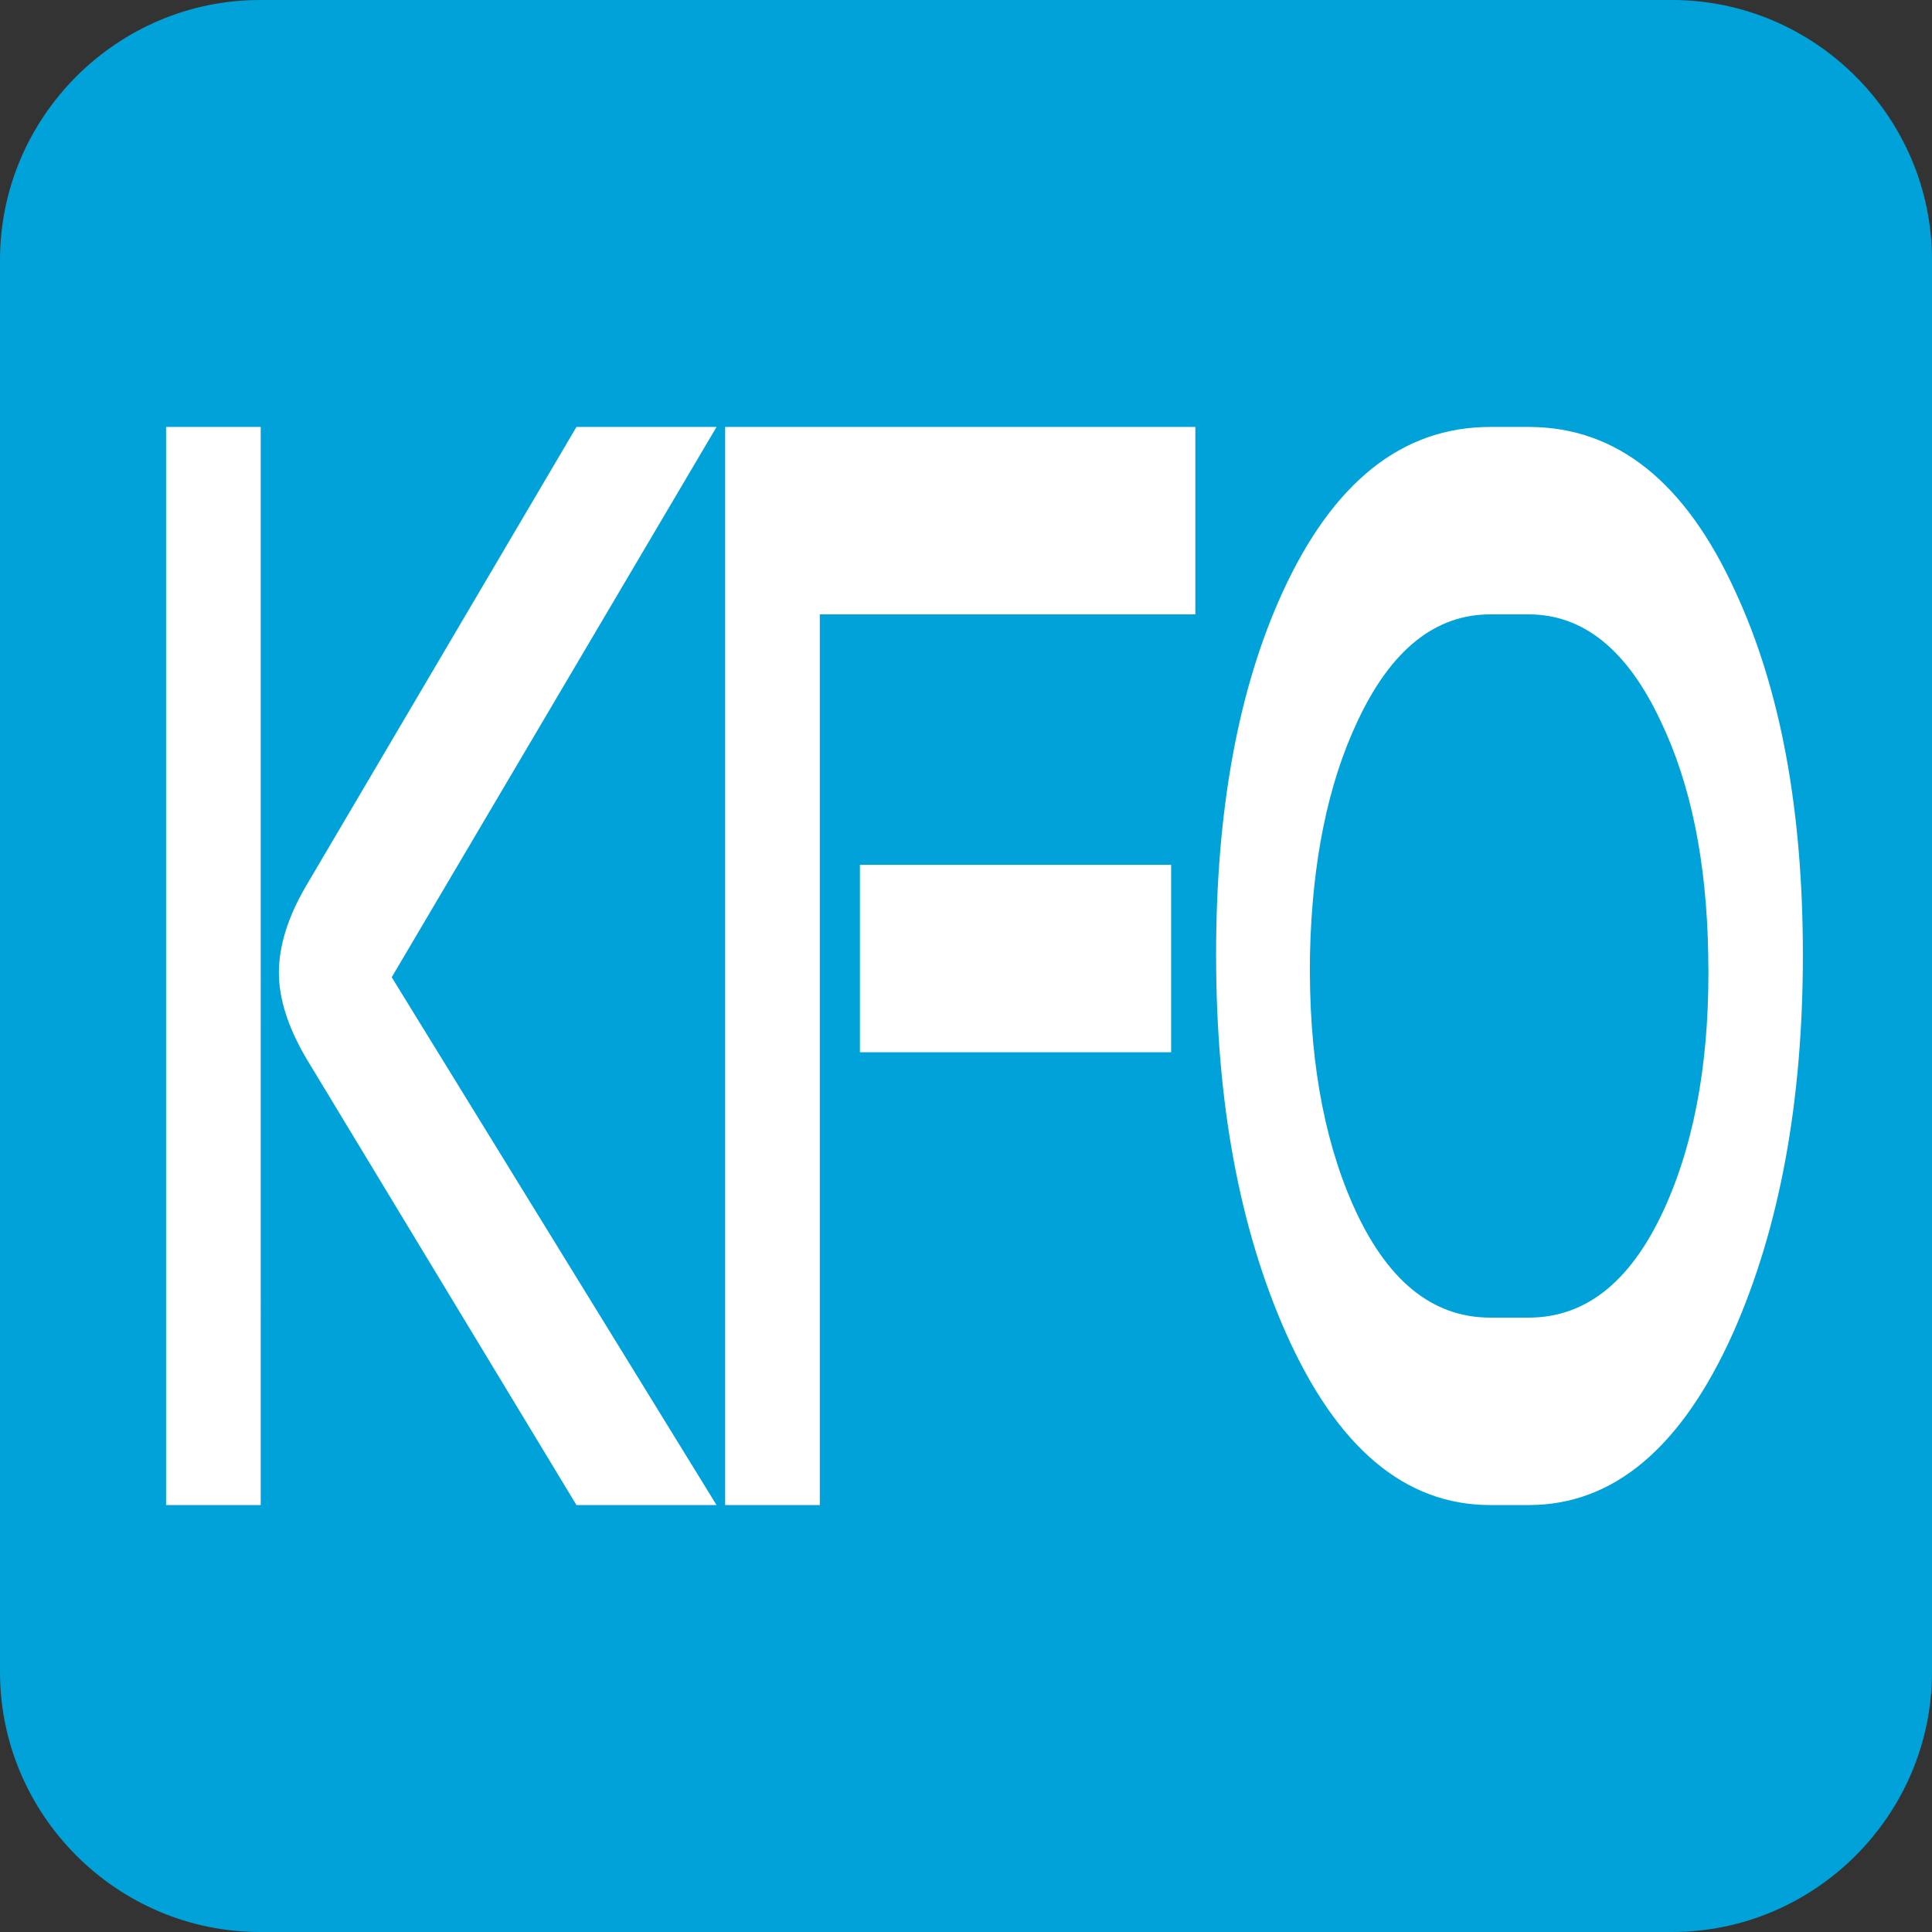 <?xml version="1.0" encoding="utf-8"?>
<!-- Generator: Adobe Illustrator 16.0.4, SVG Export Plug-In . SVG Version: 6.00 Build 0)  -->
<!DOCTYPE svg PUBLIC "-//W3C//DTD SVG 1.1//EN" "http://www.w3.org/Graphics/SVG/1.1/DTD/svg11.dtd">
<svg version="1.1" id="Ebene_1" xmlns="http://www.w3.org/2000/svg" xmlns:xlink="http://www.w3.org/1999/xlink" x="0px" y="0px"
	 width="340.157px" height="340.157px" viewBox="0 0 340.157 340.157" enable-background="new 0 0 340.157 340.157"
	 xml:space="preserve">
<rect x="0" y="0" width="340.157" height="340.157" fill="#333333" stroke="none"/>
<path fill-rule="evenodd" clip-rule="evenodd" fill="#00A3D9" d="M45.79,0h248.577c25.185,0,45.79,20.606,45.79,45.791v248.577
	c0,25.185-20.605,45.79-45.79,45.79H45.79c-25.185,0-45.79-20.605-45.79-45.79V45.791C0,20.606,20.605,0,45.79,0"/>
<path fill="#FFFFFF" d="M262.368,264.986c-15.02,0-27.017-10.12-35.993-30.359c-8.176-18.48-12.264-40.656-12.264-66.528
	c0-25.52,3.911-46.816,11.731-63.888c8.887-19.36,21.062-29.04,36.526-29.04h6.798c15.464,0,27.595,9.68,36.393,29.04
	c7.909,17.072,11.864,38.368,11.864,63.888c0,25.872-4.087,48.048-12.264,66.528c-9.065,20.239-21.062,30.359-35.993,30.359H262.368
	z M262.368,108.171c-9.687,0-17.463,6.248-23.329,18.744c-5.244,11.088-8.043,24.816-8.399,41.184
	c-0.266,17.248,2.222,31.856,7.465,43.824c5.866,13.376,13.953,20.063,24.262,20.063h6.798c10.309,0,18.396-6.688,24.262-20.063
	c5.244-11.968,7.688-26.576,7.332-43.824c-0.267-16.368-3.066-30.096-8.398-41.184c-5.866-12.496-13.598-18.744-23.196-18.744
	H262.368z M144.338,264.986h-16.664V75.171h82.783v33h-66.12V264.986z M206.192,152.259v33h-54.79v-33H206.192z M101.493,264.986
	h24.662l-57.188-92.928l57.188-96.888h-24.662l-47.59,80.784c-3.2,5.456-4.799,10.56-4.799,15.312c0,4.576,1.6,9.592,4.799,15.048
	L101.493,264.986z M45.904,264.986H29.241V75.171h16.663V264.986z"/>
</svg>
